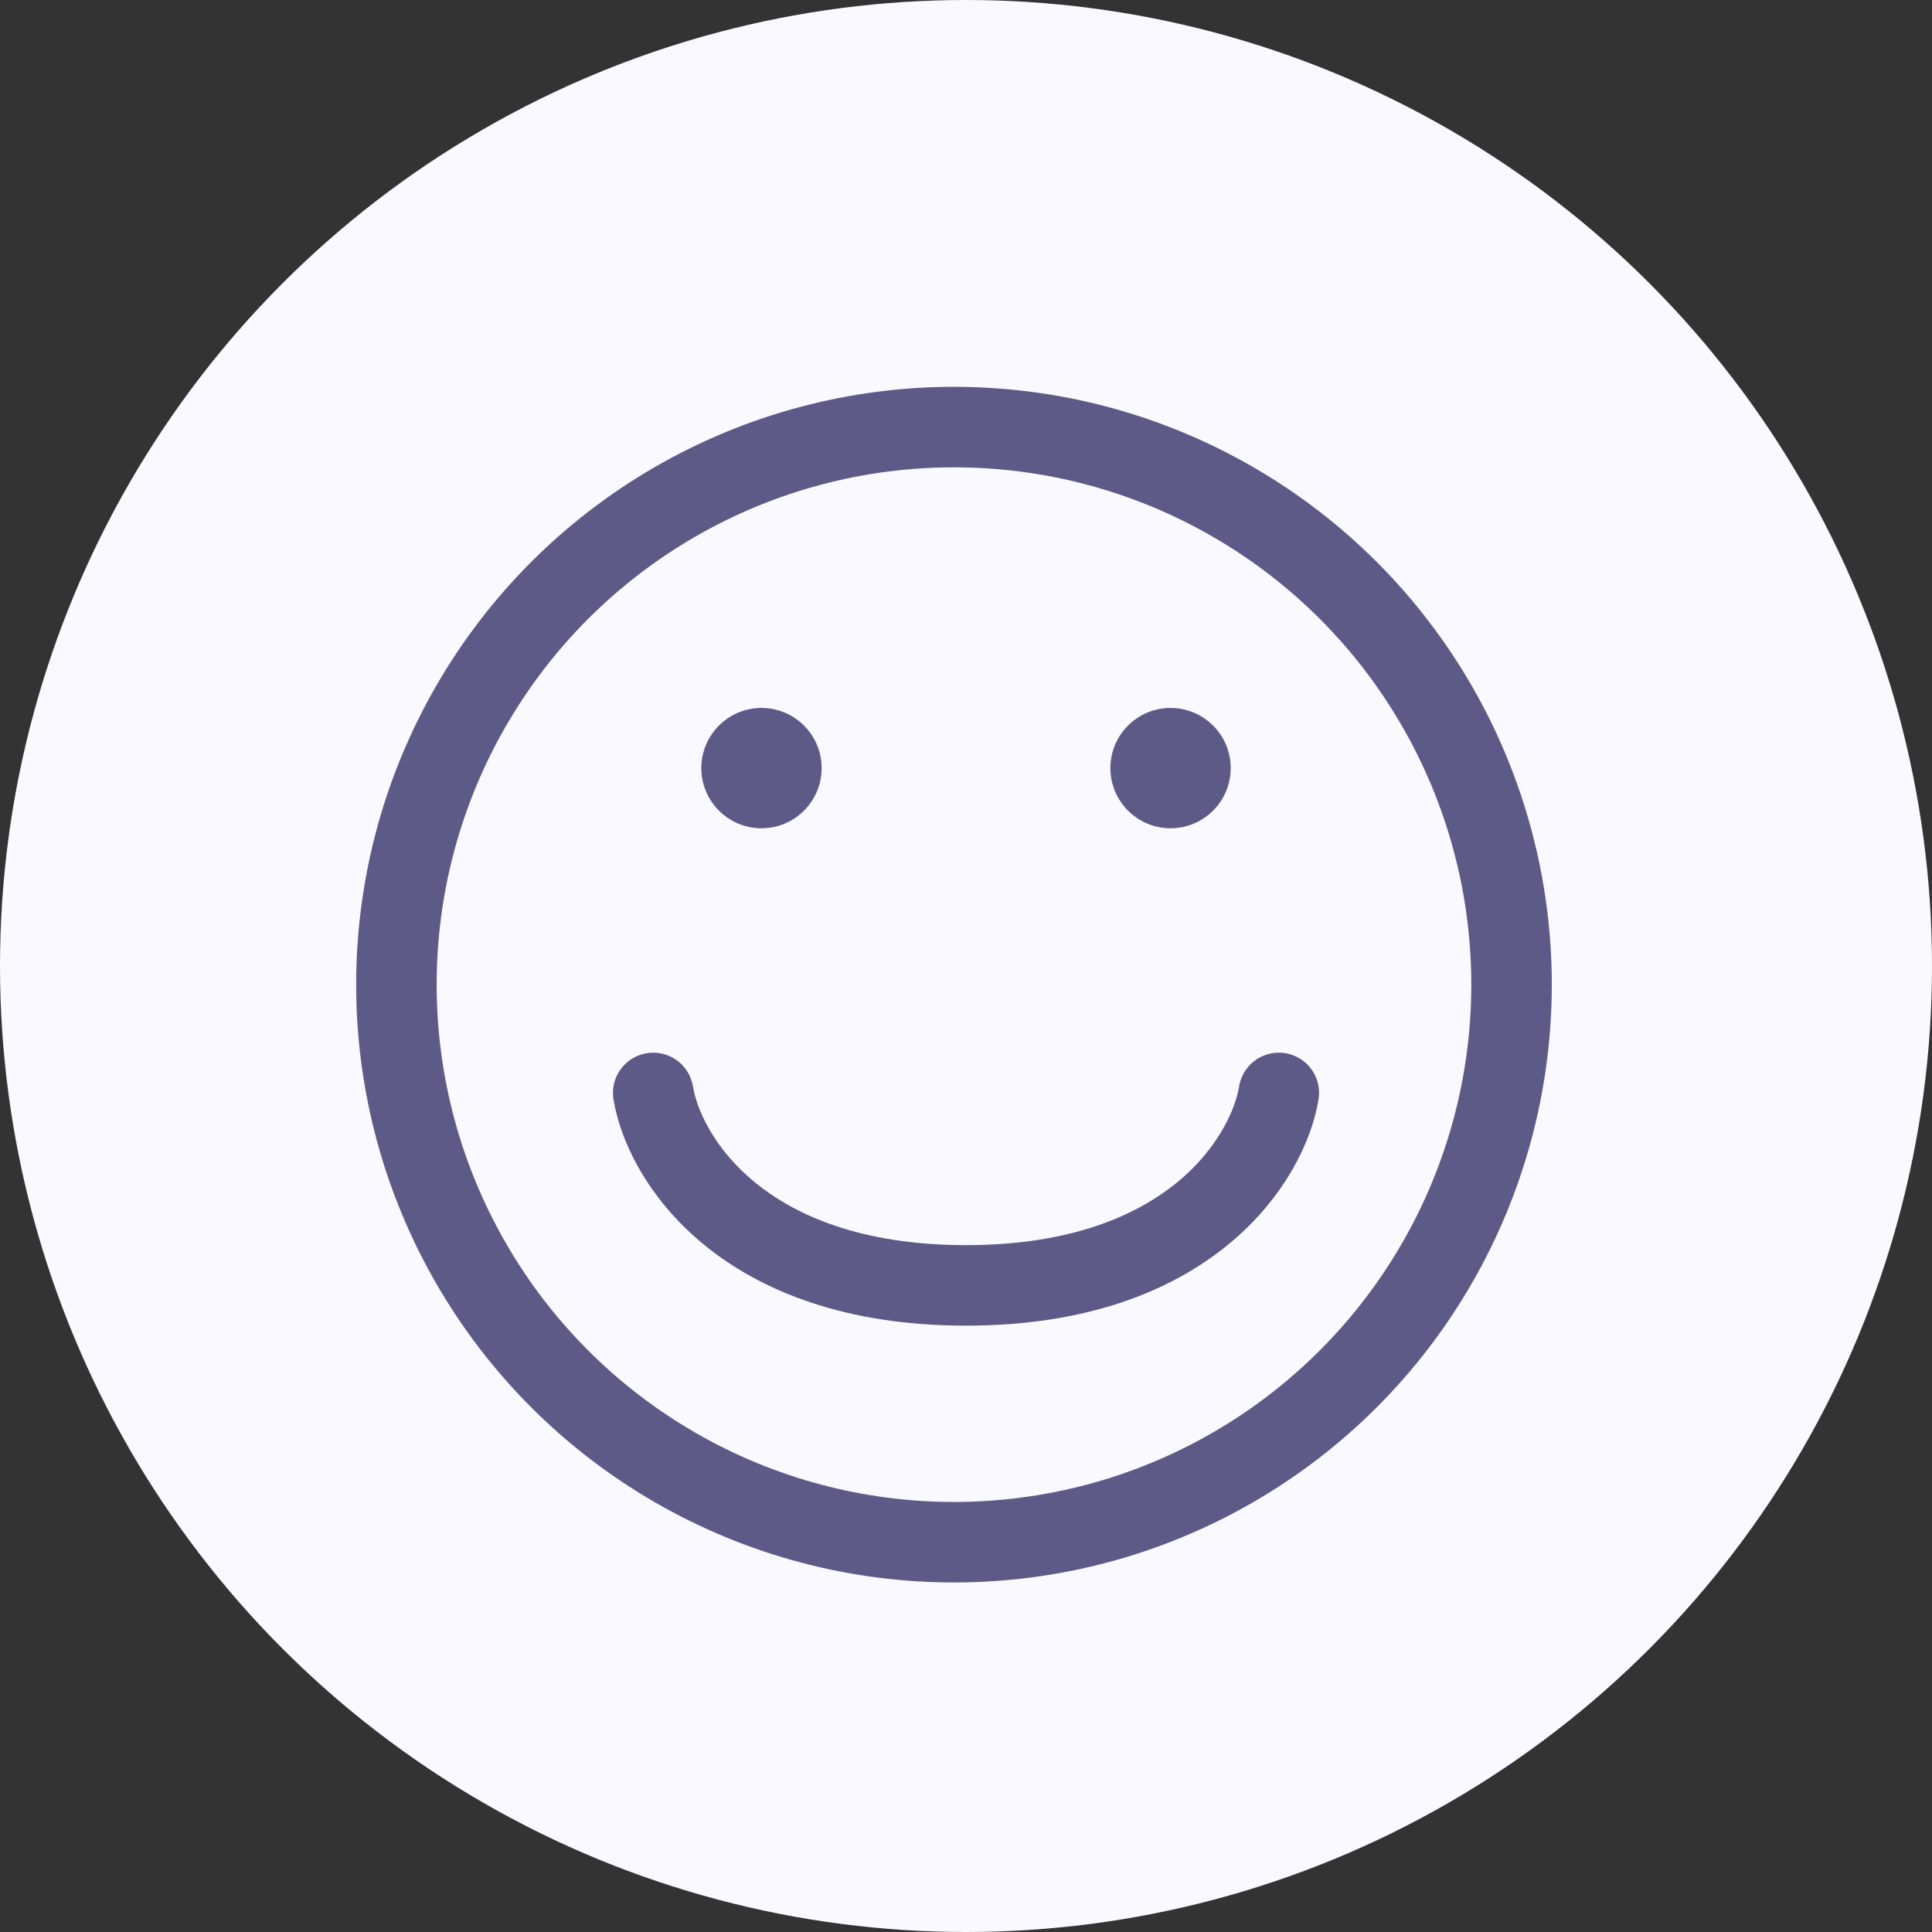 <svg width="72" height="72" viewBox="0 0 72 72" fill="none" xmlns="http://www.w3.org/2000/svg">
<rect x="0" y="0" width="72" height="72" fill="#333333" stroke="none"/>
<g clip-path="url(#clip0_2060_7416)">
<circle cx="36" cy="36" r="36" fill="#F9F9FF"/>
<circle cx="28.378" cy="28.625" r="2.242" fill="#5D5A88"/>
<path d="M24.344 40.73C24.732 43.121 27.608 47.903 36.001 47.903C44.394 47.903 47.269 43.121 47.658 40.73" stroke="#5D5A88" stroke-width="3" stroke-linecap="round"/>
<circle cx="43.623" cy="28.625" r="2.242" fill="#5D5A88"/>
<circle cx="35.552" cy="36.695" r="20.779" stroke="#5D5A88" stroke-width="3"/>
</g>
<defs>
<clipPath id="clip0_2060_7416">
<rect width="72" height="72" fill="white"/>
</clipPath>
</defs>
</svg>
